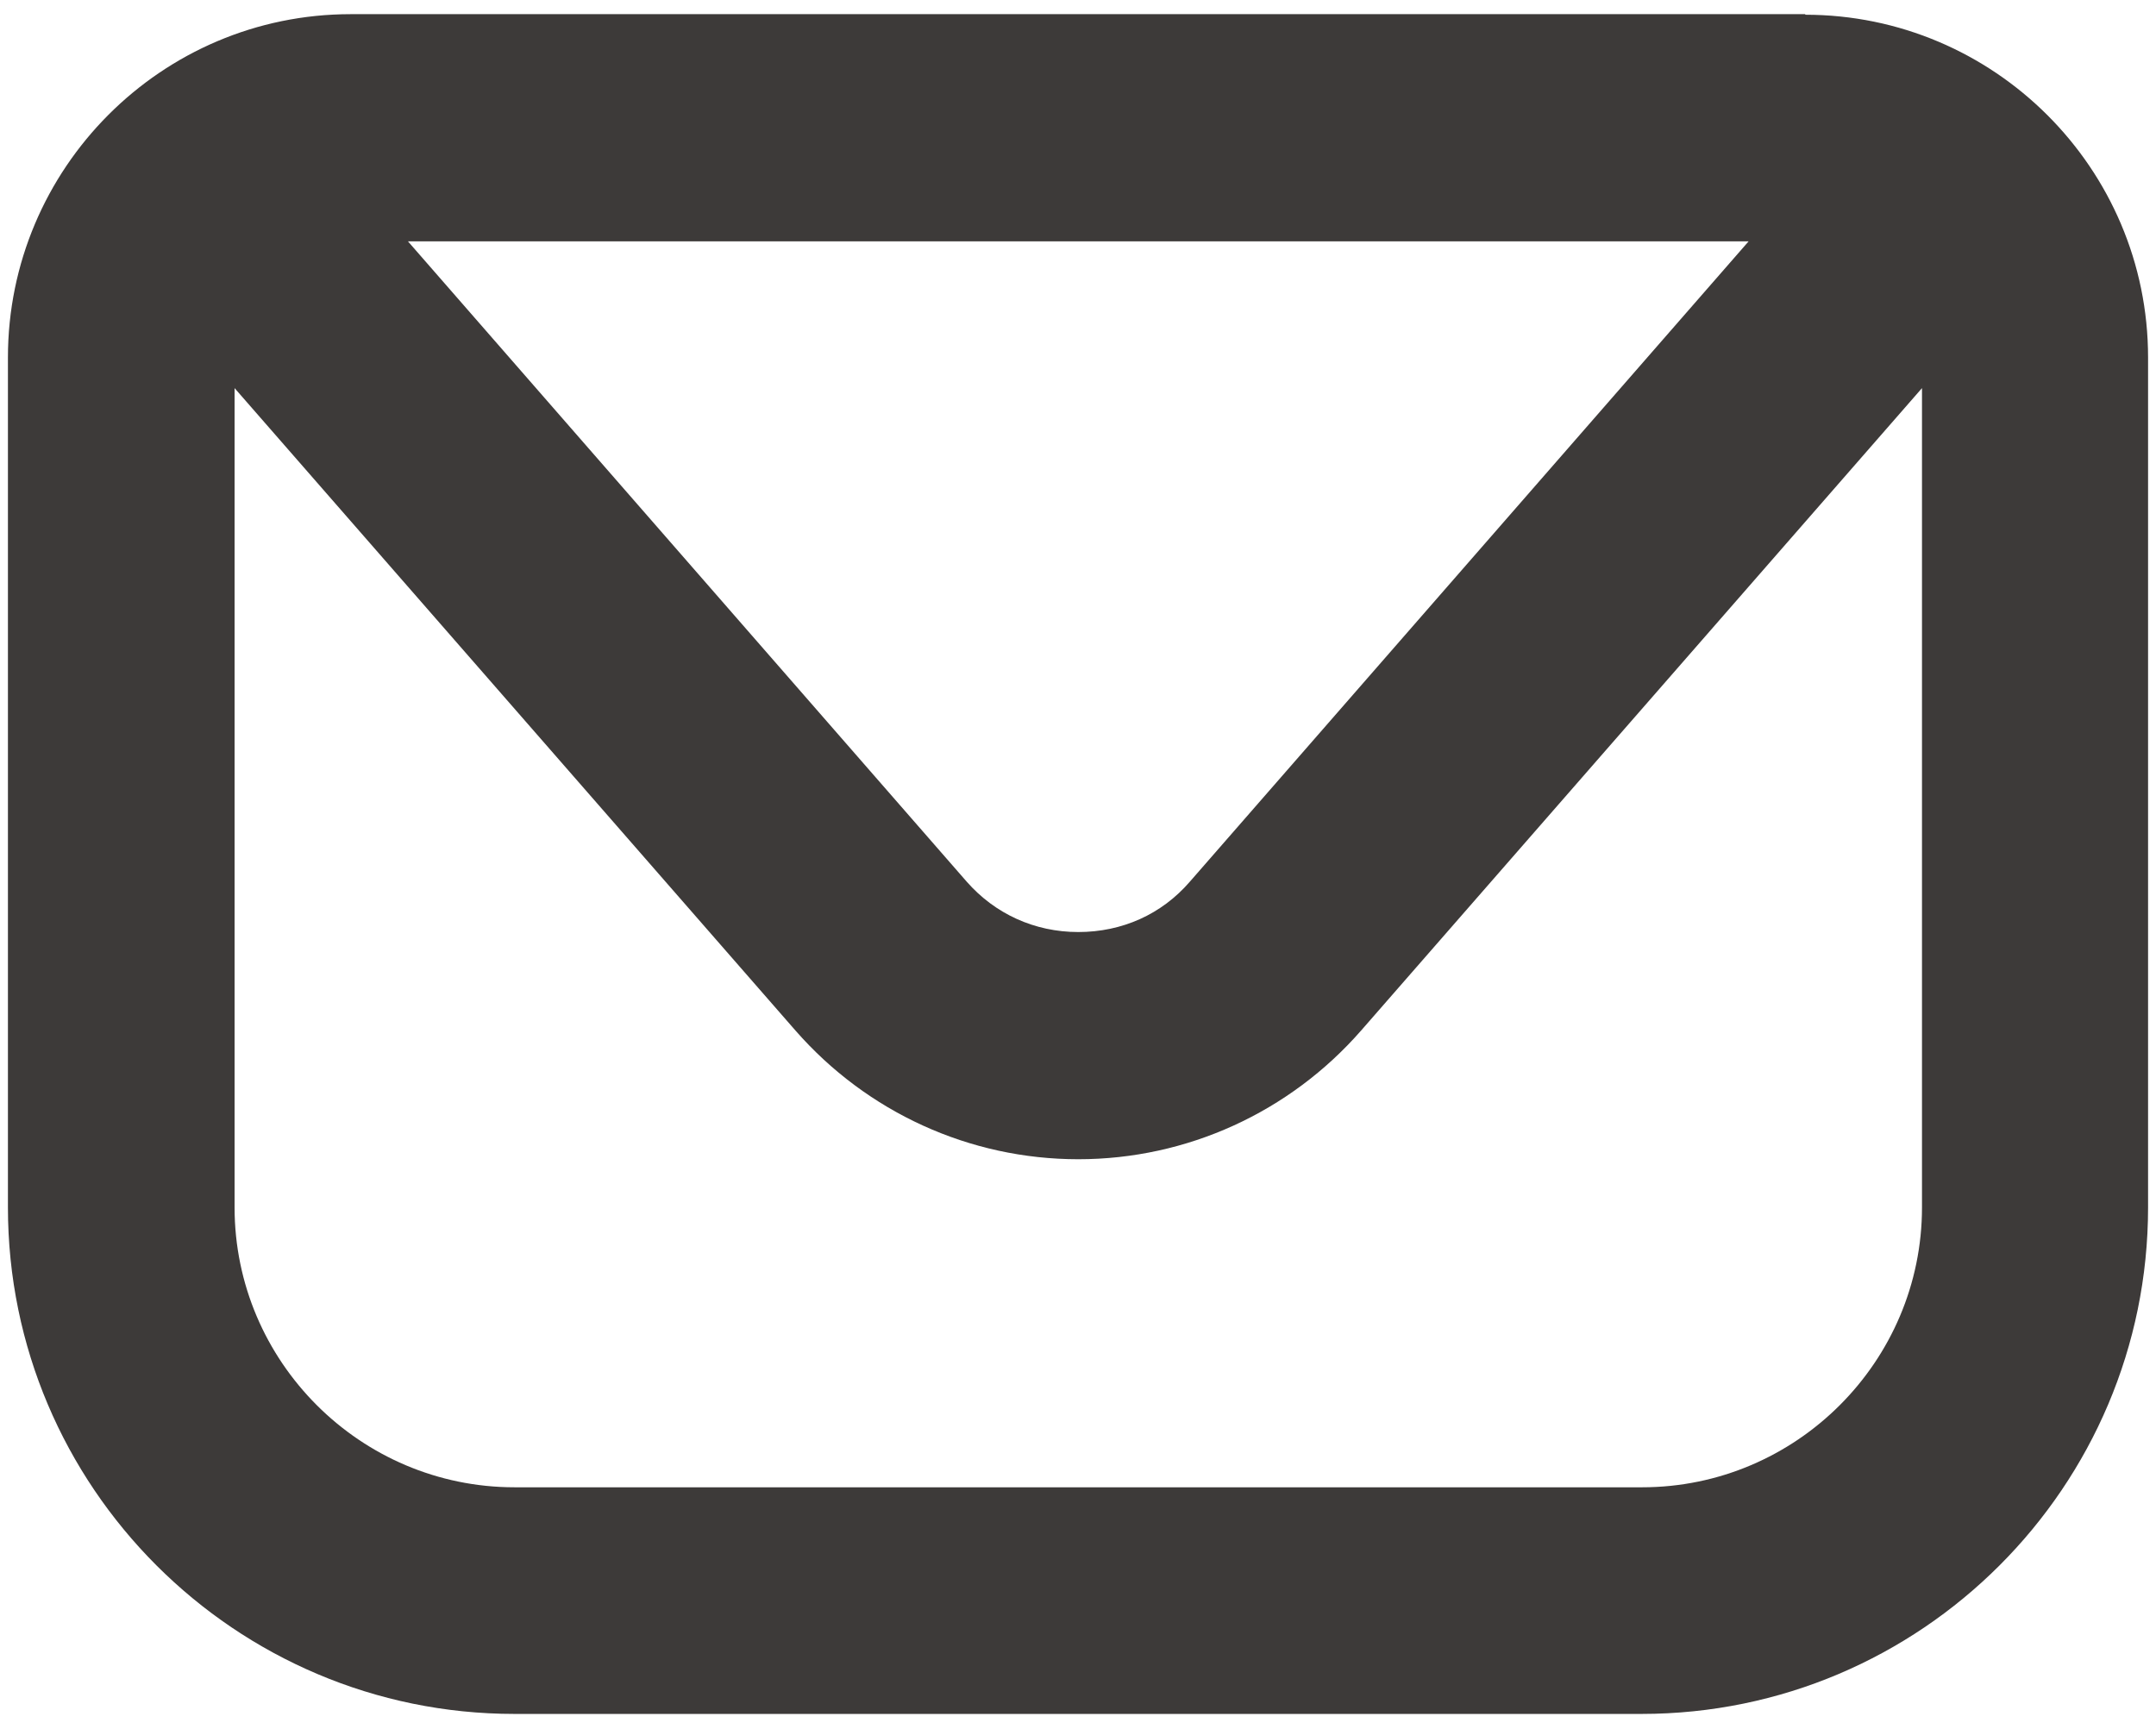 <?xml version="1.0" encoding="UTF-8"?>
<svg id="Vrstva_1" xmlns="http://www.w3.org/2000/svg" version="1.1" xmlns:xlink="http://www.w3.org/1999/xlink" viewBox="0 0 38.05 30.51">
  <!-- Generator: Adobe Illustrator 29.5.1, SVG Export Plug-In . SVG Version: 2.1.0 Build 141)  -->
  <defs>
    <style>
      .st0 {
        fill: none;
      }

      .st1 {
        clip-path: url(#clippath);
      }

      .st2 {
        fill: #3d3a39;
      }
    </style>
    <clipPath id="clippath">
      <rect class="st0" x=".14" y=".25" width="37.78" height="30"/>
    </clipPath>
  </defs>
  <g class="st1">
    <path class="st2" d="M28.97,26.25H9.08c-2.72,0-4.94-2.22-4.94-4.94V6.85l9.9,11.34c1.26,1.44,3.07,2.27,4.99,2.27s3.73-.83,4.99-2.27l9.9-11.34v14.46c0,2.72-2.22,4.94-4.94,4.94M30.86,4.26l-9.86,11.3c-.5.58-1.2.89-1.97.89s-1.47-.32-1.97-.89L7.2,4.26h23.66ZM31.86.25H6.19C2.85.25.14,2.97.14,6.31v15c0,4.93,4.01,8.94,8.94,8.94h19.89c4.93,0,8.94-4.01,8.94-8.94V6.31c0-3.34-2.72-6.05-6.05-6.05"/>
  </g>
</svg>